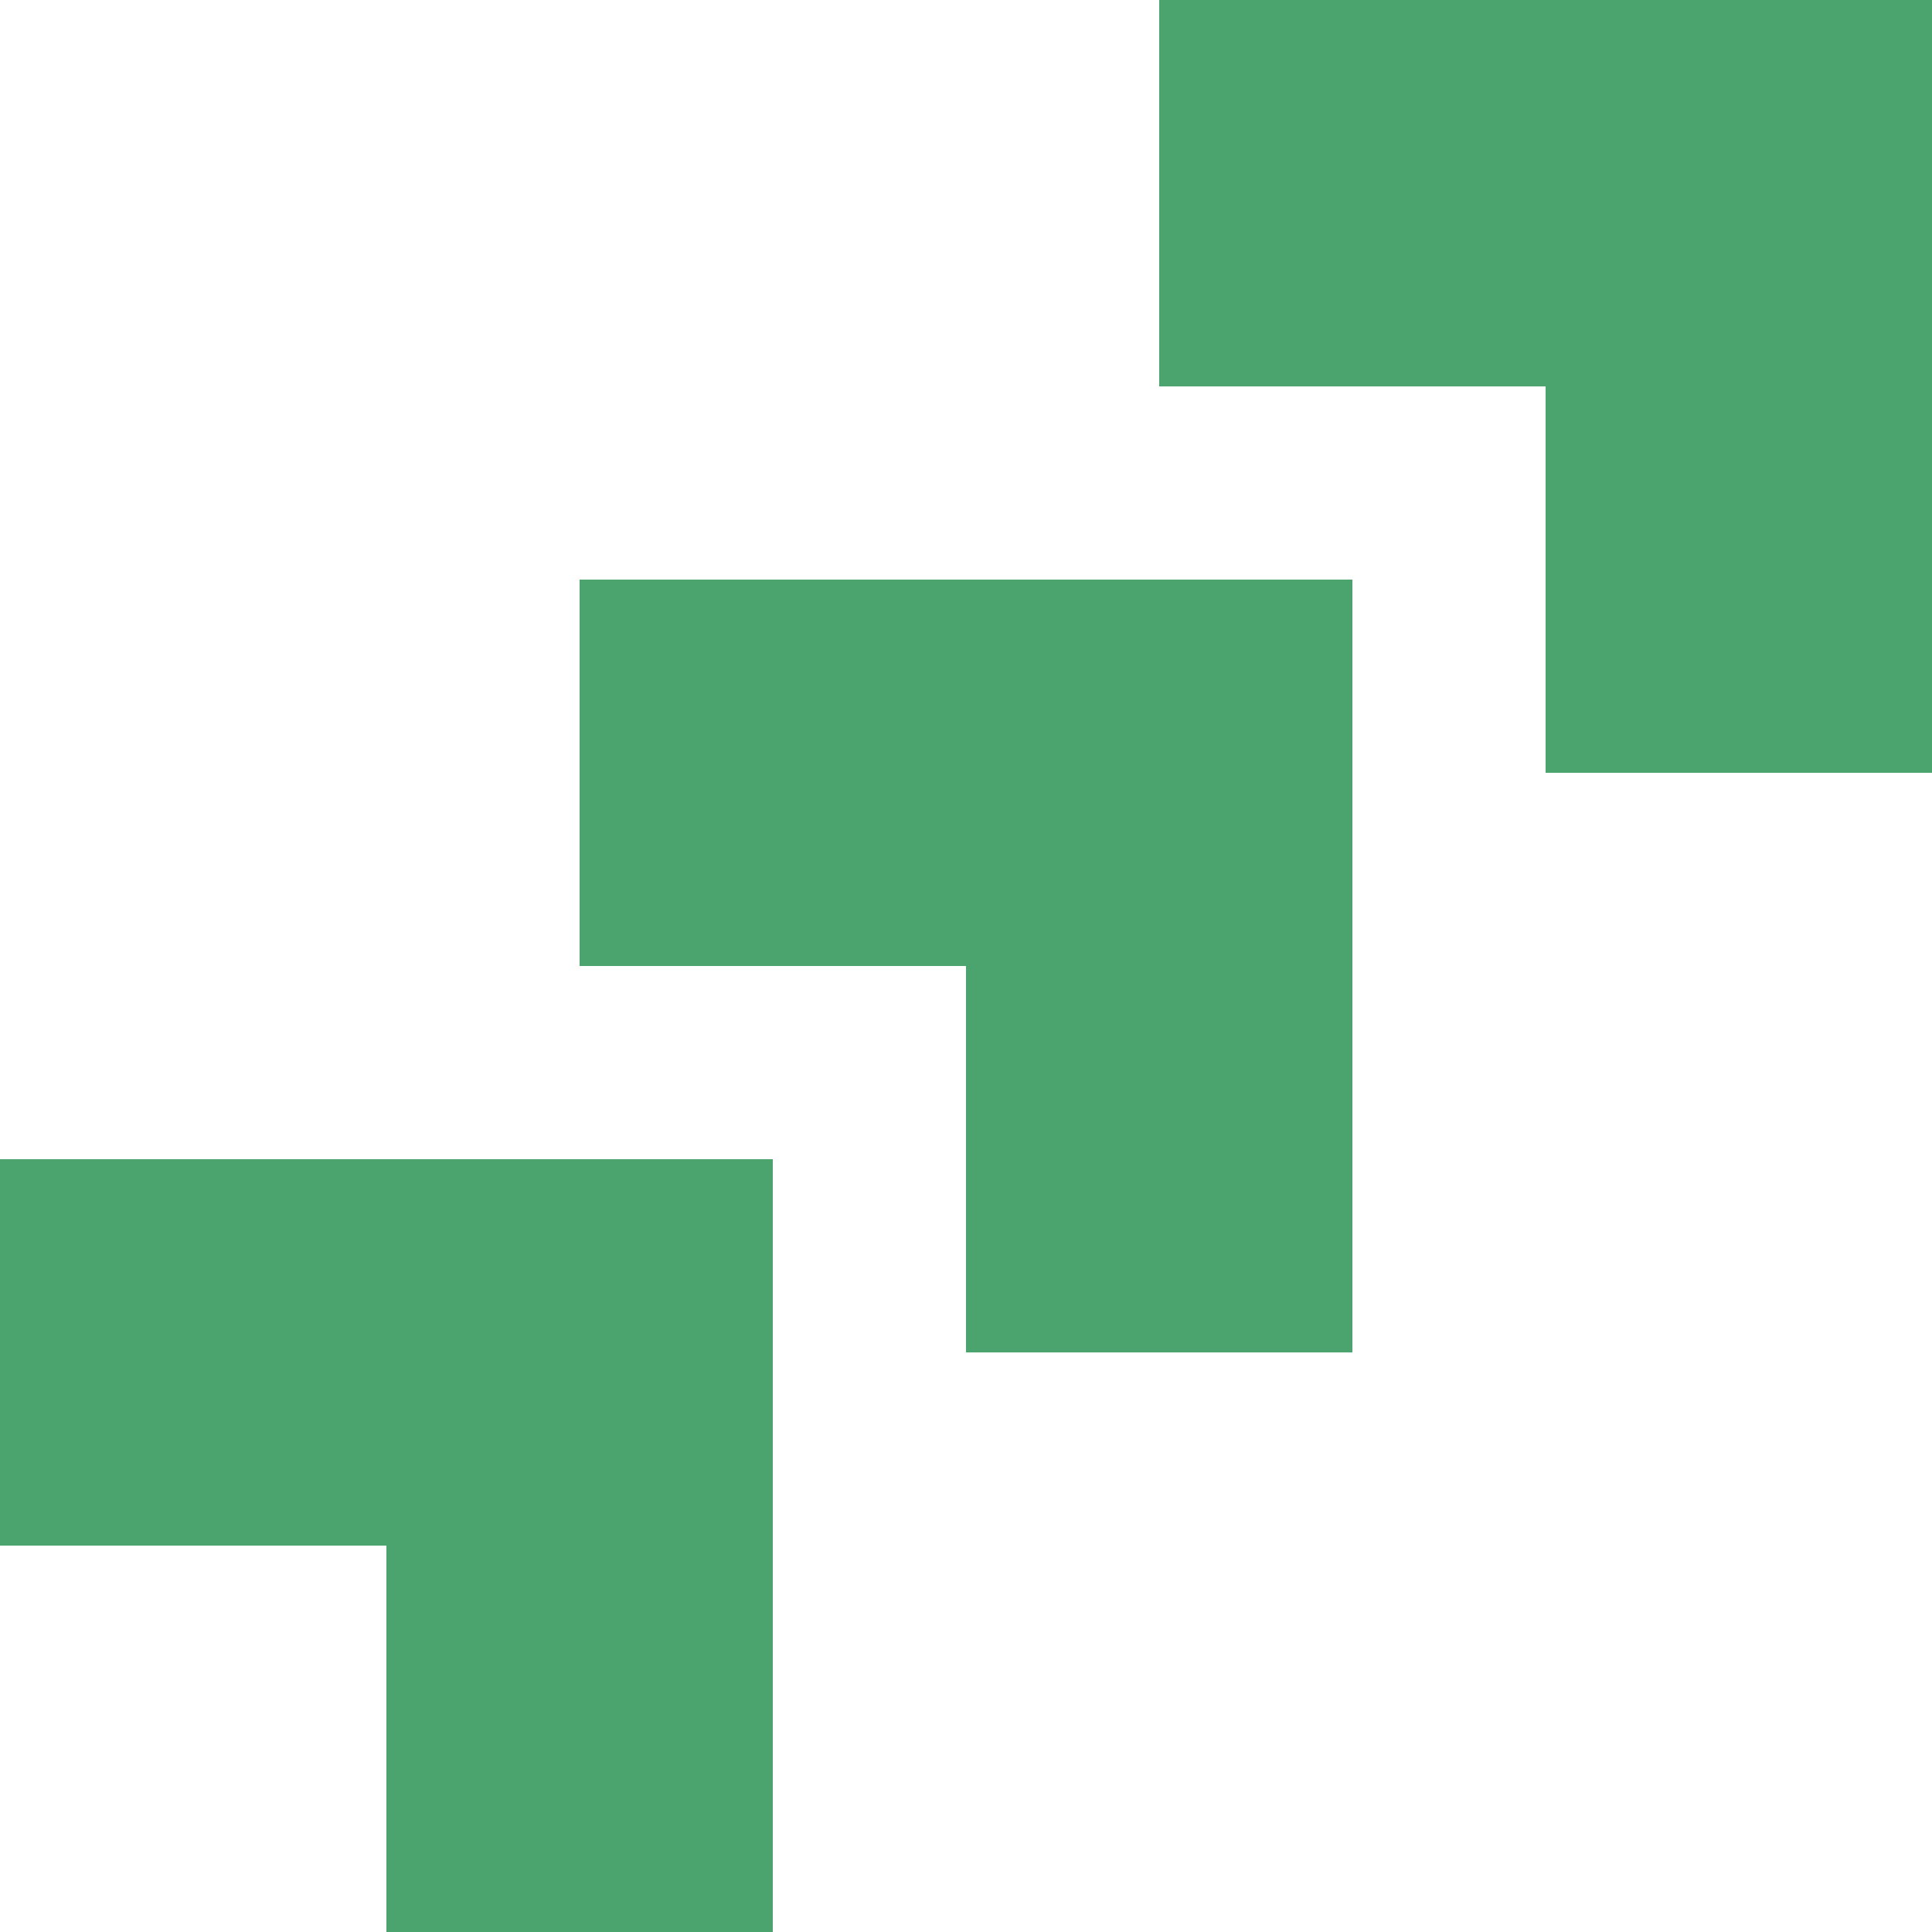 <svg xmlns="http://www.w3.org/2000/svg" version="1.1" xmlns:xlink="http://www.w3.org/1999/xlink" width="75" height="75"><svg xmlns="http://www.w3.org/2000/svg" width="75" height="75" viewBox="0 0 75 75">
  <g transform="translate(0, 45)">
    <rect x="0" y="0" width="30" height="15" fill="#4BA36D"></rect>
    <rect x="15" y="14" width="15" height="16" fill="#4BA36D"></rect>
  </g>
  <g transform="translate(22.5, 22.5)">
    <rect x="0" y="0" width="30" height="15" fill="#4BA36D"></rect>
    <rect x="15" y="14" width="15" height="16" fill="#4BA36D"></rect>
  </g>
  <g transform="translate(45, 0)">
    <rect x="0" y="0" width="30" height="15" fill="#4BA36D"></rect>
    <rect x="15" y="14" width="15" height="16" fill="#4BA36D"></rect>
  </g>
</svg><style>@media (prefers-color-scheme: light) { :root { filter: none; } }
@media (prefers-color-scheme: dark) { :root { filter: none; } }
</style></svg>